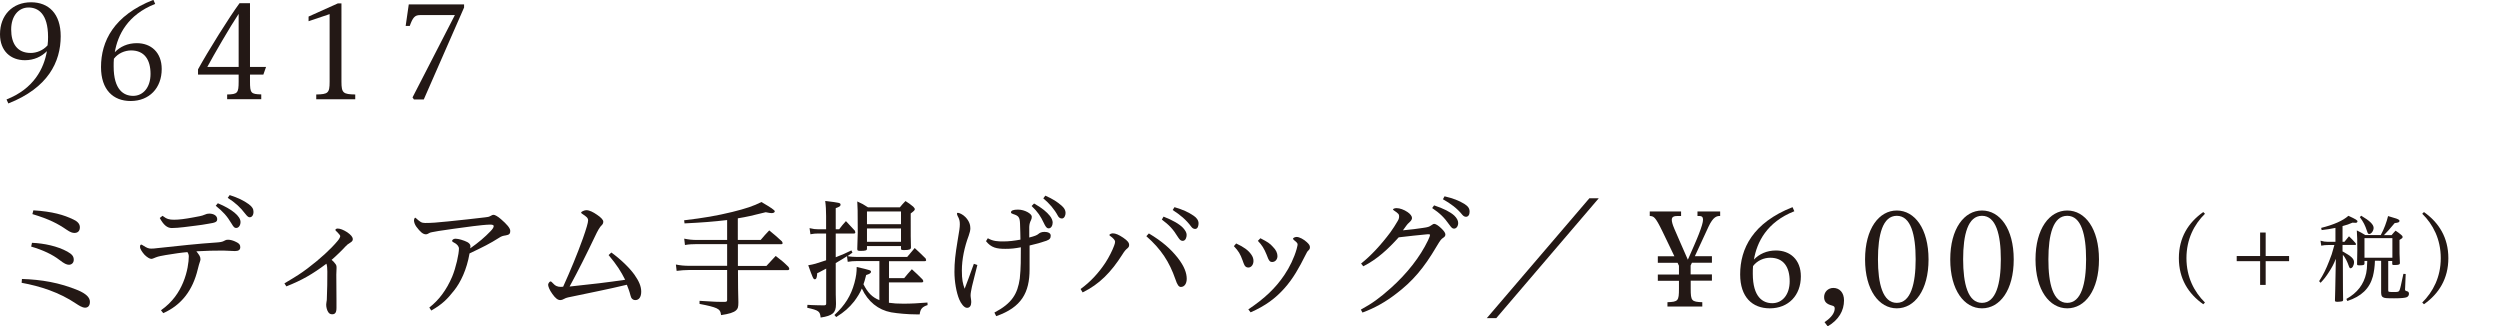 <?xml version="1.0" encoding="utf-8"?>
<!-- Generator: Adobe Illustrator 23.0.6, SVG Export Plug-In . SVG Version: 6.00 Build 0)  -->
<svg version="1.1" id="レイヤー_1" xmlns="http://www.w3.org/2000/svg" xmlns:xlink="http://www.w3.org/1999/xlink" x="0px"
	 y="0px" viewBox="0 0 306.41 40" style="enable-background:new 0 0 306.41 40;" xml:space="preserve">
<style type="text/css">
	.st0{fill:#231815;}
</style>
<g>
	<path class="st0" d="M0.8,12.19c3.37-1.33,4.58-3.8,4.95-5.92c-0.66,0.67-1.58,1.11-2.7,1.11C1.33,7.38,0,6.27,0,4.2
		c0-2.33,1.52-3.92,3.81-3.92c2.14,0,3.63,1.38,3.63,4.16c0,3.16-1.56,6.33-6.42,8.24L0.8,12.19z M5.83,5.56
		c0.05-0.36,0.06-0.7,0.06-1.03c0-2.89-1.25-3.61-2.39-3.61c-1.22,0-2.13,1.03-2.13,2.69c0,1.72,0.73,2.88,2.39,2.88
		C4.48,6.49,5.27,6.19,5.83,5.56z"/>
	<path class="st0" d="M19.02,0.48c-3.38,1.33-4.59,3.8-4.95,5.92c0.64-0.67,1.56-1.11,2.7-1.11c1.72,0,3.05,1.11,3.05,3.17
		c0,2.33-1.52,3.92-3.81,3.92c-2.14,0-3.63-1.38-3.63-4.16c0-3.16,1.56-6.33,6.42-8.24L19.02,0.48z M13.96,7.2
		c-0.03,0.33-0.03,0.64-0.03,0.94c0,2.89,1.25,3.61,2.39,3.61c1.22,0,2.13-1.03,2.13-2.69c0-1.72-0.73-2.88-2.39-2.88
		C15.3,6.19,14.48,6.52,13.96,7.2z"/>
	<path class="st0" d="M27.84,12.17v-0.59c1.27-0.03,1.41-0.16,1.41-1.59V9.14h-4.98V8.5c1.25-2.27,3.8-6.36,5.09-8.11h1.28V8.2h1.97
		l-0.33,0.94h-1.64v0.84c0,1.44,0.11,1.56,1.38,1.59v0.59H27.84z M29.25,1.7c-1.06,1.59-3.06,5.05-3.84,6.5h3.84V1.7z"/>
	<path class="st0" d="M41.85,10.03c0,1.39,0.23,1.52,1.69,1.55v0.59h-4.78v-0.59c1.44-0.03,1.64-0.16,1.64-1.55v-8.3l-2.58,0.87
		V2.03l3.58-1.61h0.45V10.03z"/>
	<path class="st0" d="M50.72,12.17l-0.16-0.23l5.19-10.09h-4.28c-0.63,0-0.88,0.3-1.25,1.33h-0.5l0.38-2.64h6.78v0.38l-4.94,11.27
		H50.72z"/>
	<path class="st0" d="M2.69,34.19c2.39,0.08,4.58,0.44,6.88,1.39c0.95,0.41,1.45,0.86,1.45,1.41c0,0.52-0.27,0.72-0.59,0.72
		c-0.37,0-0.8-0.3-1.11-0.5c-2.06-1.39-4.42-2.14-6.67-2.55L2.69,34.19z M3.92,29.76c1.48,0.06,3.13,0.41,4.34,1.08
		c0.59,0.33,0.78,0.59,0.78,1c0,0.41-0.3,0.61-0.59,0.61c-0.28,0-0.58-0.14-1.16-0.59c-0.86-0.66-1.98-1.2-3.47-1.64L3.92,29.76z
		 M4.09,25.78c2.33,0.14,3.75,0.56,4.92,1.13c0.47,0.22,0.78,0.52,0.78,0.94c0,0.48-0.27,0.7-0.67,0.7c-0.23,0-0.5-0.08-0.95-0.39
		c-1.09-0.75-2.14-1.3-4.2-1.92L4.09,25.78z"/>
	<path class="st0" d="M19.73,38.03c1.44-1.02,2.22-2.22,2.72-3.42c0.53-1.27,0.69-2.53,0.69-3.19c0-0.17-0.05-0.34-0.17-0.52
		c-0.67,0.05-1.64,0.19-2.66,0.36c-0.45,0.08-0.91,0.16-1.2,0.28c-0.36,0.16-0.48,0.19-0.56,0.19c-0.2,0-0.53-0.2-0.83-0.5
		c-0.31-0.34-0.56-0.75-0.56-0.95c0-0.27,0.09-0.3,0.17-0.3c0.03,0,0.06,0.02,0.16,0.08c0.55,0.36,0.75,0.41,1.05,0.41
		c0.27,0,0.42-0.02,0.66-0.05c2.8-0.3,5.05-0.55,7.33-0.7c0.41-0.03,0.73-0.06,1-0.23c0.13-0.08,0.23-0.11,0.42-0.11
		c0.28,0,0.63,0.09,1,0.28c0.36,0.17,0.5,0.34,0.5,0.63c0,0.33-0.2,0.48-0.66,0.48c-0.48,0-0.95-0.06-1.44-0.06
		c-1.09,0-2.06,0.02-3.28,0.09c0.36,0.47,0.5,0.64,0.5,0.98c0,0.22-0.11,0.3-0.33,1.22c-0.61,2.56-1.98,4.38-4.23,5.38L19.73,38.03z
		 M19.92,26.45c0.53,0.41,0.83,0.48,1.42,0.48c0.58,0,1.31-0.09,2.33-0.28c0.66-0.13,1.05-0.17,1.42-0.34
		c0.2-0.09,0.34-0.13,0.55-0.13c0.58,0,0.98,0.28,0.98,0.67c0,0.34-0.17,0.44-1.12,0.58c-0.98,0.19-1.98,0.27-2.97,0.41
		c-0.52,0.06-1.06,0.11-1.47,0.11c-0.58,0-1.02-0.39-1.48-1.23L19.92,26.45z M26.7,24.91c1.73,0.72,2.78,1.58,2.78,2.3
		c0,0.41-0.23,0.73-0.53,0.73c-0.2,0-0.31-0.09-0.56-0.52c-0.56-0.94-1.05-1.48-1.95-2.2L26.7,24.91z M28.15,23.91
		c1.05,0.34,1.7,0.66,2.33,1.11c0.42,0.31,0.59,0.58,0.59,0.94c0,0.41-0.19,0.67-0.47,0.67c-0.16,0-0.31-0.13-0.55-0.44
		c-0.58-0.77-1.25-1.38-2.14-1.94L28.15,23.91z"/>
	<path class="st0" d="M34.86,34.73c1.63-0.97,1.97-1.19,2.84-1.84c1.55-1.17,2.84-2.36,3.66-3.34c0.22-0.25,0.34-0.5,0.34-0.61
		c0-0.09-0.13-0.25-0.39-0.52c-0.06-0.06-0.2-0.14-0.2-0.25c0-0.09,0.14-0.16,0.28-0.16c0.3,0,0.7,0.16,1.16,0.45
		c0.47,0.33,0.69,0.59,0.69,0.86c0,0.16-0.08,0.28-0.31,0.42c-0.3,0.19-0.38,0.25-0.56,0.44c-0.39,0.44-1.38,1.39-1.73,1.67
		c0.19,0.17,0.3,0.25,0.45,0.47c0.14,0.17,0.16,0.27,0.16,0.52c0,0.27-0.03,0.53-0.03,0.81c0,0.23,0,0.23,0.02,3.06
		c0,0.31,0,0.64,0,1.03c0,0.56-0.16,0.78-0.53,0.78c-0.2,0-0.38-0.09-0.48-0.27c-0.14-0.19-0.25-0.58-0.25-0.89
		c0-0.13,0.03-0.28,0.05-0.44c0.02-0.08,0.03-0.16,0.03-0.33c0.05-1.06,0.06-2.19,0.06-3.3c0-0.42-0.03-0.73-0.11-0.97
		c-1.75,1.31-3,2.02-4.91,2.78L34.86,34.73z"/>
	<path class="st0" d="M52.62,37.69c1.14-0.88,2.09-2.11,2.8-3.78c0.47-1.13,0.83-2.8,0.83-3.45c0-0.25-0.23-0.55-0.61-0.73
		c-0.22-0.11-0.22-0.14-0.22-0.25c0-0.06,0.17-0.22,0.36-0.22c0.23,0,0.53,0.03,1.13,0.25c0.56,0.2,0.75,0.42,0.75,0.7
		c0,0.08-0.02,0.16-0.03,0.23c1.03-0.72,1.81-1.39,2.47-2.08c0.33-0.33,0.41-0.52,0.41-0.66c0-0.11-0.13-0.17-0.44-0.17
		c-0.44,0-1.47,0.11-2.08,0.19c-1.7,0.23-3.13,0.41-4.23,0.59c-0.7,0.13-0.95,0.16-1.08,0.22c-0.16,0.09-0.33,0.19-0.47,0.19
		c-0.38,0-0.7-0.3-1.17-0.92c-0.2-0.27-0.3-0.58-0.3-0.78c0-0.12,0.08-0.33,0.13-0.33c0.06,0,0.06,0,0.09,0.03
		c0.52,0.47,0.7,0.61,1.14,0.61c0.81,0,1.41-0.05,2.8-0.19c1.89-0.19,3.09-0.33,4.55-0.5c0.31-0.03,0.48-0.06,0.67-0.17
		c0.16-0.09,0.25-0.14,0.39-0.14c0.13,0,0.48,0.17,0.89,0.53c0.7,0.61,1.14,1.09,1.14,1.44c0,0.31-0.09,0.48-0.55,0.55
		c-0.33,0.05-0.52,0.09-0.83,0.3c-1.08,0.69-1.98,1.14-3.61,1.91c-0.34,2-1.11,3.56-1.88,4.53c-0.83,1.05-1.44,1.69-2.81,2.47
		L52.62,37.69z"/>
	<path class="st0" d="M74.93,30.95c1.22,0.89,2.23,1.89,2.83,2.72c0.56,0.8,0.83,1.42,0.83,2.08s-0.28,1.03-0.72,1.03
		c-0.3,0-0.52-0.2-0.59-0.55c-0.14-0.56-0.3-0.94-0.45-1.33c-2.33,0.56-4.44,0.97-7.2,1.55c-0.2,0.05-0.34,0.09-0.53,0.2
		c-0.14,0.08-0.28,0.13-0.42,0.13c-0.31,0-0.59-0.2-0.98-0.75c-0.39-0.53-0.52-0.97-0.52-1.13c0-0.17,0.19-0.41,0.3-0.41
		c0.06,0,0.16,0.08,0.2,0.14c0.39,0.44,0.67,0.53,1.06,0.53c0.08,0,0.14,0,0.28-0.02c0.88-1.94,1.7-3.91,2.42-5.91
		c0.42-1.19,0.64-1.94,0.64-2.22c0-0.31-0.23-0.47-0.69-0.78c-0.13-0.08-0.16-0.11-0.16-0.19c0-0.09,0.39-0.28,0.63-0.28
		c0.38,0,0.83,0.23,1.31,0.56c0.47,0.31,0.77,0.63,0.77,0.84c0,0.16-0.05,0.3-0.16,0.41c-0.27,0.23-0.55,0.75-0.86,1.41
		c-1.03,2.16-2.02,4.14-3.11,6.14c2.61-0.27,4.72-0.52,6.81-0.83c-0.52-1.03-1-1.8-2.03-3.03L74.93,30.95z"/>
	<path class="st0" d="M90.43,29.41h2.8c0.45-0.53,0.59-0.69,1.05-1.17c0.69,0.56,0.91,0.75,1.55,1.34c0.06,0.09,0.09,0.17,0.09,0.22
		c0,0.08-0.06,0.13-0.17,0.13h-5.31v2.66h3.5c0.36-0.39,0.73-0.8,1.13-1.22c0.7,0.53,0.92,0.7,1.56,1.33
		c0.06,0.09,0.11,0.19,0.11,0.25c0,0.09-0.08,0.16-0.2,0.16h-6.09v0.2c0,1.63,0.02,2.66,0.05,3.75c0,0.56-0.06,0.78-0.28,0.97
		c-0.28,0.27-0.88,0.45-1.84,0.59c-0.06-0.48-0.19-0.66-0.56-0.84c-0.38-0.17-1-0.33-2.08-0.53v-0.38C87.88,37,87.88,37,88.47,37
		h0.38c0.22-0.02,0.27-0.06,0.27-0.25v-3.66h-4.58c-0.56,0-1.16,0.05-1.61,0.11l-0.09-0.78c0.55,0.11,1,0.16,1.72,0.16h4.56v-2.66
		h-3.73c-0.55,0-1,0.03-1.44,0.11l-0.09-0.78c0.55,0.11,0.97,0.16,1.56,0.16h3.7v-2.44c-1.73,0.2-2.98,0.3-5.22,0.41L83.85,27
		c2.5-0.3,3.95-0.55,5.89-1.02c1.69-0.42,2.63-0.73,3.58-1.22c1.19,0.69,1.64,1,1.64,1.14c0,0.13-0.16,0.22-0.38,0.22
		c-0.14,0-0.34-0.03-0.73-0.11c-1.66,0.42-2.28,0.56-3.42,0.75V29.41z"/>
	<path class="st0" d="M108.97,37.11c0.55,0.08,1.02,0.11,1.75,0.11c0.98,0,1.83-0.05,2.95-0.14l0.02,0.31
		c-0.67,0.22-0.89,0.48-0.97,1.14c-0.2,0-0.38,0-0.47,0c-0.98,0-2.2-0.11-3.03-0.25c-1.59-0.3-2.84-1.31-3.59-2.92
		c-0.22,0.53-0.55,1.06-0.94,1.58c-0.63,0.78-1.17,1.27-2.2,1.92l-0.22-0.25c1.3-1.2,2.03-2.38,2.45-3.92
		c0.22-0.83,0.28-1.31,0.28-1.97c1.75,0.41,1.75,0.41,1.75,0.61c0,0.14-0.17,0.25-0.59,0.38c-0.16,0.63-0.23,0.86-0.33,1.13
		c0.52,1.03,1.06,1.59,1.95,1.95V32h-2.83c-0.39,0-0.61,0.02-1.05,0.09l-0.09-0.69c-0.36,0.23-0.55,0.36-1.38,0.84v2.06
		c0,1.91,0,1.91,0.03,2.83c0,0.08,0,0.12,0,0.16c0,1.05-0.42,1.41-1.88,1.63c-0.08-0.77-0.22-0.88-1.64-1.2l0.02-0.36l0.53,0.03
		c0.88,0.03,0.95,0.03,1.55,0.03c0.16-0.02,0.22-0.06,0.22-0.22v-4.28c-0.25,0.13-0.25,0.13-0.63,0.33
		c-0.25,0.14-0.25,0.14-0.47,0.23c-0.03,0.55-0.11,0.75-0.3,0.75c-0.17,0-0.25-0.17-0.8-1.72c0.72-0.12,0.94-0.19,2.19-0.61v-3.28
		h-0.98c-0.34,0-0.55,0.02-0.94,0.09l-0.11-0.75c0.44,0.11,0.72,0.14,1.05,0.14h0.98v-1.63c0-0.66-0.03-1.27-0.11-1.84
		c1.8,0.22,1.88,0.23,1.88,0.47c0,0.16-0.13,0.25-0.59,0.41v2.59h0.42c0.34-0.45,0.45-0.58,0.83-1c0.5,0.52,0.64,0.67,1.09,1.17
		c0.03,0.09,0.06,0.17,0.06,0.22c0,0.08-0.06,0.13-0.17,0.13h-2.23v2.91c0.91-0.36,1.19-0.48,1.92-0.84l0.13,0.27
		c-0.23,0.17-0.3,0.22-0.5,0.36c-0.08,0.05-0.08,0.05-0.11,0.06c0.03,0.02,0.03,0.02,0.22,0.05c0.19,0.03,0.56,0.06,0.88,0.06h6.22
		c0.39-0.48,0.52-0.63,0.92-1.09c0.59,0.55,0.78,0.72,1.34,1.28c0.03,0.08,0.06,0.16,0.06,0.2c0,0.08-0.06,0.13-0.17,0.13h-4.38
		v2.08h1.86c0.39-0.48,0.52-0.63,0.94-1.09c0.59,0.55,0.78,0.7,1.31,1.25c0.06,0.09,0.09,0.17,0.09,0.22c0,0.09-0.08,0.14-0.19,0.14
		h-4.02V37.11z M106.26,30.45c0,0.02,0,0.03,0,0.05c0,0.19-0.19,0.25-0.77,0.25c-0.36,0-0.42-0.03-0.42-0.25
		c0.03-1.08,0.06-1.73,0.06-2c0-2.77-0.02-3.22-0.06-3.81c0.59,0.27,0.77,0.36,1.31,0.72h3.91c0.28-0.34,0.38-0.45,0.69-0.77
		c0.44,0.28,0.56,0.37,0.95,0.69c0.14,0.14,0.19,0.23,0.19,0.31c0,0.12-0.09,0.22-0.5,0.52c0,3.05,0,3.05,0.03,4.16
		c0,0.25-0.19,0.33-0.84,0.33c-0.33,0-0.38-0.03-0.38-0.19v-0.3h-4.17V30.45z M110.43,25.92h-4.17v1.56h4.17V25.92z M106.26,28v1.64
		h4.17V28H106.26z"/>
	<path class="st0" d="M119.79,32.48c-0.22,0.95-0.52,1.98-0.66,2.63c-0.09,0.44-0.17,0.83-0.17,1.08c0,0.28,0.08,0.52,0.08,0.84
		c0,0.42-0.17,0.7-0.52,0.7c-0.36,0-0.75-0.55-0.95-1.03c-0.36-0.86-0.59-2.2-0.59-3.39c0-1.19,0.11-2.13,0.38-3.77
		c0.22-1.28,0.28-1.67,0.28-2.05c0-0.38-0.05-0.64-0.27-1.02c-0.06-0.13-0.08-0.22-0.08-0.28c0-0.08,0.05-0.11,0.11-0.11
		c0.2,0.02,0.59,0.19,0.92,0.52c0.5,0.52,0.61,1,0.61,1.39c0,0.23-0.08,0.56-0.2,0.89c-0.53,1.41-0.84,2.91-0.84,4.28
		c0,1.11,0.11,1.59,0.34,2.23c0.31-0.8,0.58-1.52,1.13-3.06L119.79,32.48z M121.07,29.2c0.67,0.38,1.23,0.39,1.91,0.39
		c0.67,0,1.33-0.08,2.09-0.22c0-0.67-0.03-1.16-0.05-1.95c-0.03-0.83-0.2-0.98-0.86-1.19c-0.16-0.05-0.25-0.11-0.25-0.2
		c0-0.22,0.27-0.34,0.86-0.34c0.84,0,1.69,0.52,1.69,0.86c0,0.16-0.02,0.27-0.09,0.42c-0.14,0.28-0.2,0.47-0.22,0.84
		c0,0.55,0,0.88,0,1.3c0.64-0.16,0.95-0.28,1.13-0.44c0.13-0.11,0.34-0.25,0.73-0.25c0.39,0,0.77,0.13,0.77,0.45
		c0,0.3-0.09,0.48-0.53,0.64c-0.63,0.22-1.3,0.41-2.06,0.58c0,1.02,0,1.84,0,2.92c0,2.84-0.98,4.66-4.09,5.74l-0.22-0.44
		c2.17-1.14,2.84-2.3,3.11-4.17c0.14-1.28,0.13-2.52,0.13-3.83c-0.75,0.14-1.17,0.19-1.91,0.19c-1.05,0-1.73-0.14-2.36-0.94
		L121.07,29.2z M126.74,24.94c1,0.56,1.56,1.05,1.94,1.52c0.23,0.28,0.34,0.61,0.34,0.81c0,0.33-0.16,0.72-0.5,0.72
		c-0.27,0-0.44-0.36-0.56-0.61c-0.44-0.92-0.75-1.39-1.52-2.13L126.74,24.94z M128.12,23.98c0.94,0.42,1.45,0.75,2,1.23
		c0.31,0.27,0.48,0.56,0.48,0.88c0,0.33-0.16,0.69-0.45,0.69c-0.23,0-0.39-0.14-0.48-0.31c-0.45-0.84-1.05-1.53-1.8-2.16
		L128.12,23.98z"/>
	<path class="st0" d="M132.44,35.42c1.2-0.86,2.22-1.97,3.05-3.23c0.42-0.64,0.86-1.52,1.05-2.05c0.08-0.22,0.13-0.36,0.13-0.52
		c0-0.17-0.19-0.41-0.64-0.73c-0.03-0.02-0.06-0.05-0.06-0.09c0-0.09,0.25-0.2,0.42-0.2c0.34,0,0.73,0.17,1.27,0.53
		c0.56,0.38,0.73,0.63,0.73,0.89c0,0.19-0.06,0.28-0.2,0.41c-0.22,0.17-0.38,0.36-0.64,0.78c-1.36,2.14-2.8,3.63-4.86,4.63
		L132.44,35.42z M140.81,28.61c1.67,1,2.66,1.89,3.53,2.98c0.83,1.06,1.11,1.89,1.11,2.58c0,0.59-0.28,1-0.72,1
		c-0.25,0-0.44-0.25-0.67-0.95c-0.73-2.11-1.75-3.69-3.56-5.27L140.81,28.61z M142.61,26.55c1.13,0.44,1.94,0.91,2.39,1.38
		c0.27,0.3,0.44,0.58,0.44,0.86c0,0.3-0.13,0.73-0.48,0.73c-0.31,0-0.45-0.27-0.61-0.5c-0.58-0.94-1.03-1.42-1.95-2.11L142.61,26.55
		z M143.95,25.39c1.05,0.31,1.72,0.62,2.36,1.06c0.34,0.23,0.59,0.55,0.59,0.92c0,0.27-0.08,0.69-0.42,0.69
		c-0.19,0-0.36-0.11-0.47-0.27c-0.63-0.86-1.38-1.47-2.28-2.05L143.95,25.39z"/>
	<path class="st0" d="M151.51,29.84c0.97,0.45,1.47,0.83,1.84,1.34c0.2,0.28,0.28,0.53,0.28,0.81c0,0.45-0.27,0.8-0.63,0.8
		c-0.47,0-0.55-0.48-0.69-0.84c-0.3-0.83-0.5-1.16-1.08-1.78L151.51,29.84z M153,37.92c2.03-1.36,3.36-2.64,4.42-4.22
		c0.66-0.98,1.19-2.09,1.5-3.17c0.11-0.41,0.12-0.52,0.12-0.58c0-0.14-0.12-0.27-0.44-0.52c-0.09-0.08-0.12-0.13-0.12-0.17
		c0-0.12,0.27-0.22,0.44-0.22c0.34,0,0.89,0.3,1.25,0.64c0.27,0.25,0.38,0.41,0.38,0.61c0,0.19-0.05,0.27-0.19,0.41
		c-0.13,0.11-0.19,0.23-0.38,0.61c-0.72,1.44-1.48,2.83-2.56,4.03c-1.09,1.22-2.3,2.13-4.14,2.94L153,37.92z M154.48,29.2
		c0.88,0.45,1.17,0.64,1.53,1.05c0.39,0.38,0.56,0.78,0.56,1.14c0,0.41-0.28,0.72-0.64,0.72c-0.28,0-0.41-0.11-0.7-0.92
		c-0.3-0.73-0.55-1.14-1.06-1.67L154.48,29.2z"/>
	<path class="st0" d="M166.82,32.3c1.19-0.94,2.41-2.25,3.58-3.81c0.28-0.38,0.69-1.02,0.91-1.41c0.14-0.23,0.17-0.38,0.17-0.56
		c0-0.25-0.06-0.34-0.64-0.73c-0.06-0.05-0.11-0.08-0.11-0.11c0-0.09,0.2-0.17,0.45-0.17c0.38,0,0.91,0.19,1.33,0.48
		c0.33,0.22,0.55,0.5,0.55,0.72c0,0.16-0.09,0.33-0.28,0.5c-0.2,0.17-0.33,0.33-0.41,0.44c-0.13,0.17-0.31,0.44-0.42,0.58
		c0.84-0.08,1.91-0.2,2.48-0.3c0.58-0.08,0.75-0.14,0.97-0.3c0.23-0.17,0.31-0.19,0.39-0.19c0.17,0,0.5,0.2,0.84,0.53
		c0.36,0.34,0.52,0.58,0.52,0.77c0,0.14-0.05,0.27-0.27,0.41c-0.22,0.14-0.33,0.25-0.81,1.06c-1.55,2.64-2.94,4.28-5,5.83
		c-1.23,0.95-2.58,1.72-4.08,2.27l-0.2-0.36c1.41-0.77,2.3-1.42,3.67-2.64c1.98-1.77,3.58-3.8,4.56-5.84
		c0.17-0.36,0.25-0.58,0.25-0.67c0-0.06-0.06-0.09-0.17-0.09c-0.03,0-0.06,0-0.11,0c-1.09,0.09-2.38,0.25-3.56,0.38
		c-1.3,1.44-2.64,2.69-4.34,3.55L166.82,32.3z M175.77,25.17c1.14,0.38,1.98,0.8,2.47,1.25c0.31,0.3,0.48,0.61,0.48,0.91
		c0,0.39-0.22,0.69-0.5,0.69c-0.2,0-0.3-0.08-0.58-0.47c-0.64-0.91-1.16-1.41-2.11-2.05L175.77,25.17z M177.05,24.06
		c1.06,0.25,1.75,0.52,2.41,0.92c0.48,0.3,0.66,0.56,0.66,0.98c0,0.36-0.17,0.61-0.44,0.61c-0.16,0-0.31-0.08-0.44-0.23
		c-0.67-0.83-1.45-1.39-2.39-1.92L177.05,24.06z"/>
	<path class="st0" d="M195.95,24.3l-12.56,14.69h-1.16L194.8,24.3H195.95z"/>
	<path class="st0" d="M207.22,34.42v0.98c0,1.48,0.11,1.59,1.42,1.64v0.53h-4.27v-0.53c1.31-0.05,1.41-0.16,1.41-1.64v-0.98h-2.59
		v-0.77h2.59v-1.08c-0.06-0.11-0.12-0.23-0.17-0.36h-2.42v-0.8h2.03c-0.48-1.03-1.02-2.11-1.47-3.06c-0.89-1.83-1.06-1.84-1.55-1.88
		v-0.55h3.84v0.55h-0.34c-0.48,0-0.8,0.06-0.8,0.47c0,0.23,0.09,0.58,0.31,1.09c0.31,0.7,1.17,2.72,1.66,3.8
		c0.47-1.06,1.13-2.55,1.36-3.17c0.33-0.86,0.5-1.41,0.5-1.75c0-0.31-0.16-0.44-0.45-0.44h-0.23v-0.55h2.78v0.55
		c-0.39,0-0.84,0.05-1.44,1.34c-0.5,1.11-1.06,2.3-1.66,3.59h2.09v0.8h-2.45c-0.06,0.11-0.11,0.23-0.16,0.34v1.09h2.61v0.77H207.22z
		"/>
	<path class="st0" d="M219.92,25.89c-3.38,1.33-4.59,3.8-4.95,5.92c0.64-0.67,1.56-1.11,2.7-1.11c1.72,0,3.05,1.11,3.05,3.17
		c0,2.33-1.52,3.92-3.81,3.92c-2.14,0-3.63-1.38-3.63-4.16c0-3.16,1.56-6.33,6.42-8.24L219.92,25.89z M214.86,32.61
		c-0.03,0.33-0.03,0.64-0.03,0.94c0,2.89,1.25,3.61,2.39,3.61c1.22,0,2.13-1.03,2.13-2.69c0-1.72-0.73-2.88-2.39-2.88
		C216.21,31.59,215.38,31.92,214.86,32.61z"/>
	<path class="st0" d="M223.62,39.48c0.91-0.59,1.25-1.19,1.25-1.67c0-0.22-0.09-0.3-0.33-0.36c-0.7-0.19-0.97-0.48-0.97-1.05
		c0-0.61,0.48-1.11,1.13-1.11c0.78,0,1.31,0.59,1.31,1.52c0,1.25-0.63,2.39-2,3.19L223.62,39.48z"/>
	<path class="st0" d="M232.48,25.8c2.19,0,3.89,2.22,3.89,6c0,3.77-1.7,5.99-3.89,5.99c-2.17,0-3.89-2.22-3.89-5.99
		C228.59,28.01,230.31,25.8,232.48,25.8z M232.48,37.12c1.72,0,2.31-2.36,2.31-5.34c0-3.02-0.59-5.33-2.31-5.33
		c-1.73,0-2.31,2.31-2.31,5.33C230.17,34.77,230.75,37.12,232.48,37.12z"/>
	<path class="st0" d="M242.92,25.8c2.19,0,3.89,2.22,3.89,6c0,3.77-1.7,5.99-3.89,5.99c-2.17,0-3.89-2.22-3.89-5.99
		C239.03,28.01,240.75,25.8,242.92,25.8z M242.92,37.12c1.72,0,2.31-2.36,2.31-5.34c0-3.02-0.59-5.33-2.31-5.33
		c-1.73,0-2.31,2.31-2.31,5.33C240.61,34.77,241.19,37.12,242.92,37.12z"/>
	<path class="st0" d="M253.37,25.8c2.19,0,3.89,2.22,3.89,6c0,3.77-1.7,5.99-3.89,5.99c-2.17,0-3.89-2.22-3.89-5.99
		C249.48,28.01,251.2,25.8,253.37,25.8z M253.37,37.12c1.72,0,2.31-2.36,2.31-5.34c0-3.02-0.59-5.33-2.31-5.33
		c-1.73,0-2.31,2.31-2.31,5.33C251.05,34.77,251.63,37.12,253.37,37.12z"/>
	<path class="st0" d="M270.04,37.29c-1.83-1.29-2.99-3.13-2.99-5.65c0-2.52,1.16-4.36,2.99-5.65l0.21,0.21
		c-1.32,1.3-2.27,3.11-2.27,5.44s0.95,4.13,2.27,5.44L270.04,37.29z"/>
	<path class="st0" d="M277.01,28.5h0.68v2.88h2.87v0.63h-2.87v2.91h-0.68v-2.91h-2.87v-0.63h2.87V28.5z"/>
	<path class="st0" d="M287.15,30.83c1.03,0.57,1.37,0.89,1.37,1.3c0,0.39-0.21,0.75-0.43,0.75c-0.08,0-0.13-0.05-0.18-0.19
		c-0.22-0.64-0.49-1.17-0.76-1.46v1.18c0.01,3.28,0.01,3.28,0.03,4.27c0,0.02,0,0.04,0,0.05c0,0.13-0.03,0.19-0.18,0.21
		c-0.08,0.02-0.34,0.05-0.49,0.05c-0.26,0-0.33-0.03-0.33-0.16c0,0,0-0.01,0-0.02c0.01-0.3,0.05-1.68,0.09-4.13l0.02-0.96
		c-0.3,0.73-0.47,1.04-0.87,1.66c-0.36,0.55-0.55,0.8-1,1.28l-0.18-0.2c0.53-0.82,0.84-1.45,1.25-2.51
		c0.29-0.73,0.29-0.73,0.62-1.92h-0.75c-0.33,0-0.54,0.02-0.86,0.08l-0.09-0.61c0.33,0.1,0.6,0.14,0.94,0.14h0.89v-1.71
		c-0.68,0.14-1,0.19-1.69,0.27l-0.06-0.27c1.53-0.38,2.67-0.88,3.34-1.48c0.94,0.43,1.11,0.55,1.11,0.68c0,0.1-0.09,0.18-0.21,0.18
		c-0.1,0-0.25-0.01-0.4-0.02c-0.5,0.21-0.63,0.26-1.22,0.42v1.93h0.23c0.25-0.3,0.33-0.4,0.56-0.68c0.38,0.36,0.48,0.47,0.8,0.83
		c0.04,0.06,0.06,0.12,0.06,0.16c0,0.05-0.04,0.07-0.12,0.07h-1.53V30.83z M291.08,31.98c-0.02,0.7-0.11,1.32-0.25,1.89
		c-0.4,1.49-1.41,2.46-3.13,3.02l-0.12-0.25c1.34-0.74,2.14-1.79,2.43-3.15c0.09-0.5,0.09-0.5,0.13-1.51h-0.34v0.28
		c0,0.01,0,0.04,0,0.05c0,0.16-0.12,0.21-0.59,0.21c-0.28,0-0.32-0.02-0.32-0.16c0.02-0.66,0.03-1,0.03-1.65
		c0-1.2-0.01-1.78-0.06-2.47c0.48,0.23,0.61,0.31,1.04,0.57h1.9c0.01-0.02,0.01-0.02,0.03-0.07c0.34-0.6,0.7-1.56,0.86-2.26
		c0.28,0.08,0.5,0.15,0.66,0.2c0.56,0.15,0.74,0.26,0.74,0.39c0,0.16-0.12,0.22-0.59,0.27c-0.55,0.67-1,1.17-1.32,1.48h0.94
		c0.21-0.26,0.28-0.33,0.49-0.55c0.33,0.22,0.42,0.29,0.71,0.53c0.11,0.09,0.15,0.16,0.15,0.25c0,0.12-0.05,0.16-0.38,0.36
		c0,1.66,0,1.85,0.05,2.81c0,0.2-0.13,0.26-0.66,0.26c-0.25,0-0.28-0.02-0.28-0.18v-0.31h-0.49v3.57c0,0.23,0,0.23,0.83,0.23
		c0.39,0,0.5-0.05,0.57-0.26c0.09-0.23,0.16-0.57,0.46-1.97l0.28,0.02l-0.07,1.73l-0.01,0.12c0,0.19,0,0.19,0.32,0.29
		c0.1,0.04,0.16,0.14,0.16,0.28c0,0.19-0.09,0.34-0.26,0.42c-0.2,0.09-0.69,0.14-1.56,0.14c-0.96,0-1.18-0.02-1.36-0.13
		c-0.16-0.09-0.21-0.22-0.23-0.55c0-0.82,0-0.82,0-1.07v-2.85H291.08z M289.4,26.44c1.05,0.62,1.52,1.08,1.52,1.49
		c0,0.35-0.28,0.75-0.54,0.75c-0.13,0-0.18-0.07-0.27-0.36c-0.25-0.74-0.42-1.08-0.88-1.71L289.4,26.44z M289.8,31.59h3.42v-2.4
		h-3.42V31.59z"/>
	<path class="st0" d="M297.09,25.99c1.83,1.29,2.99,3.13,2.99,5.65c0,2.52-1.16,4.36-2.99,5.65l-0.21-0.21
		c1.32-1.31,2.27-3.11,2.27-5.44s-0.95-4.14-2.27-5.44L297.09,25.99z"/>
</g>
</svg>
